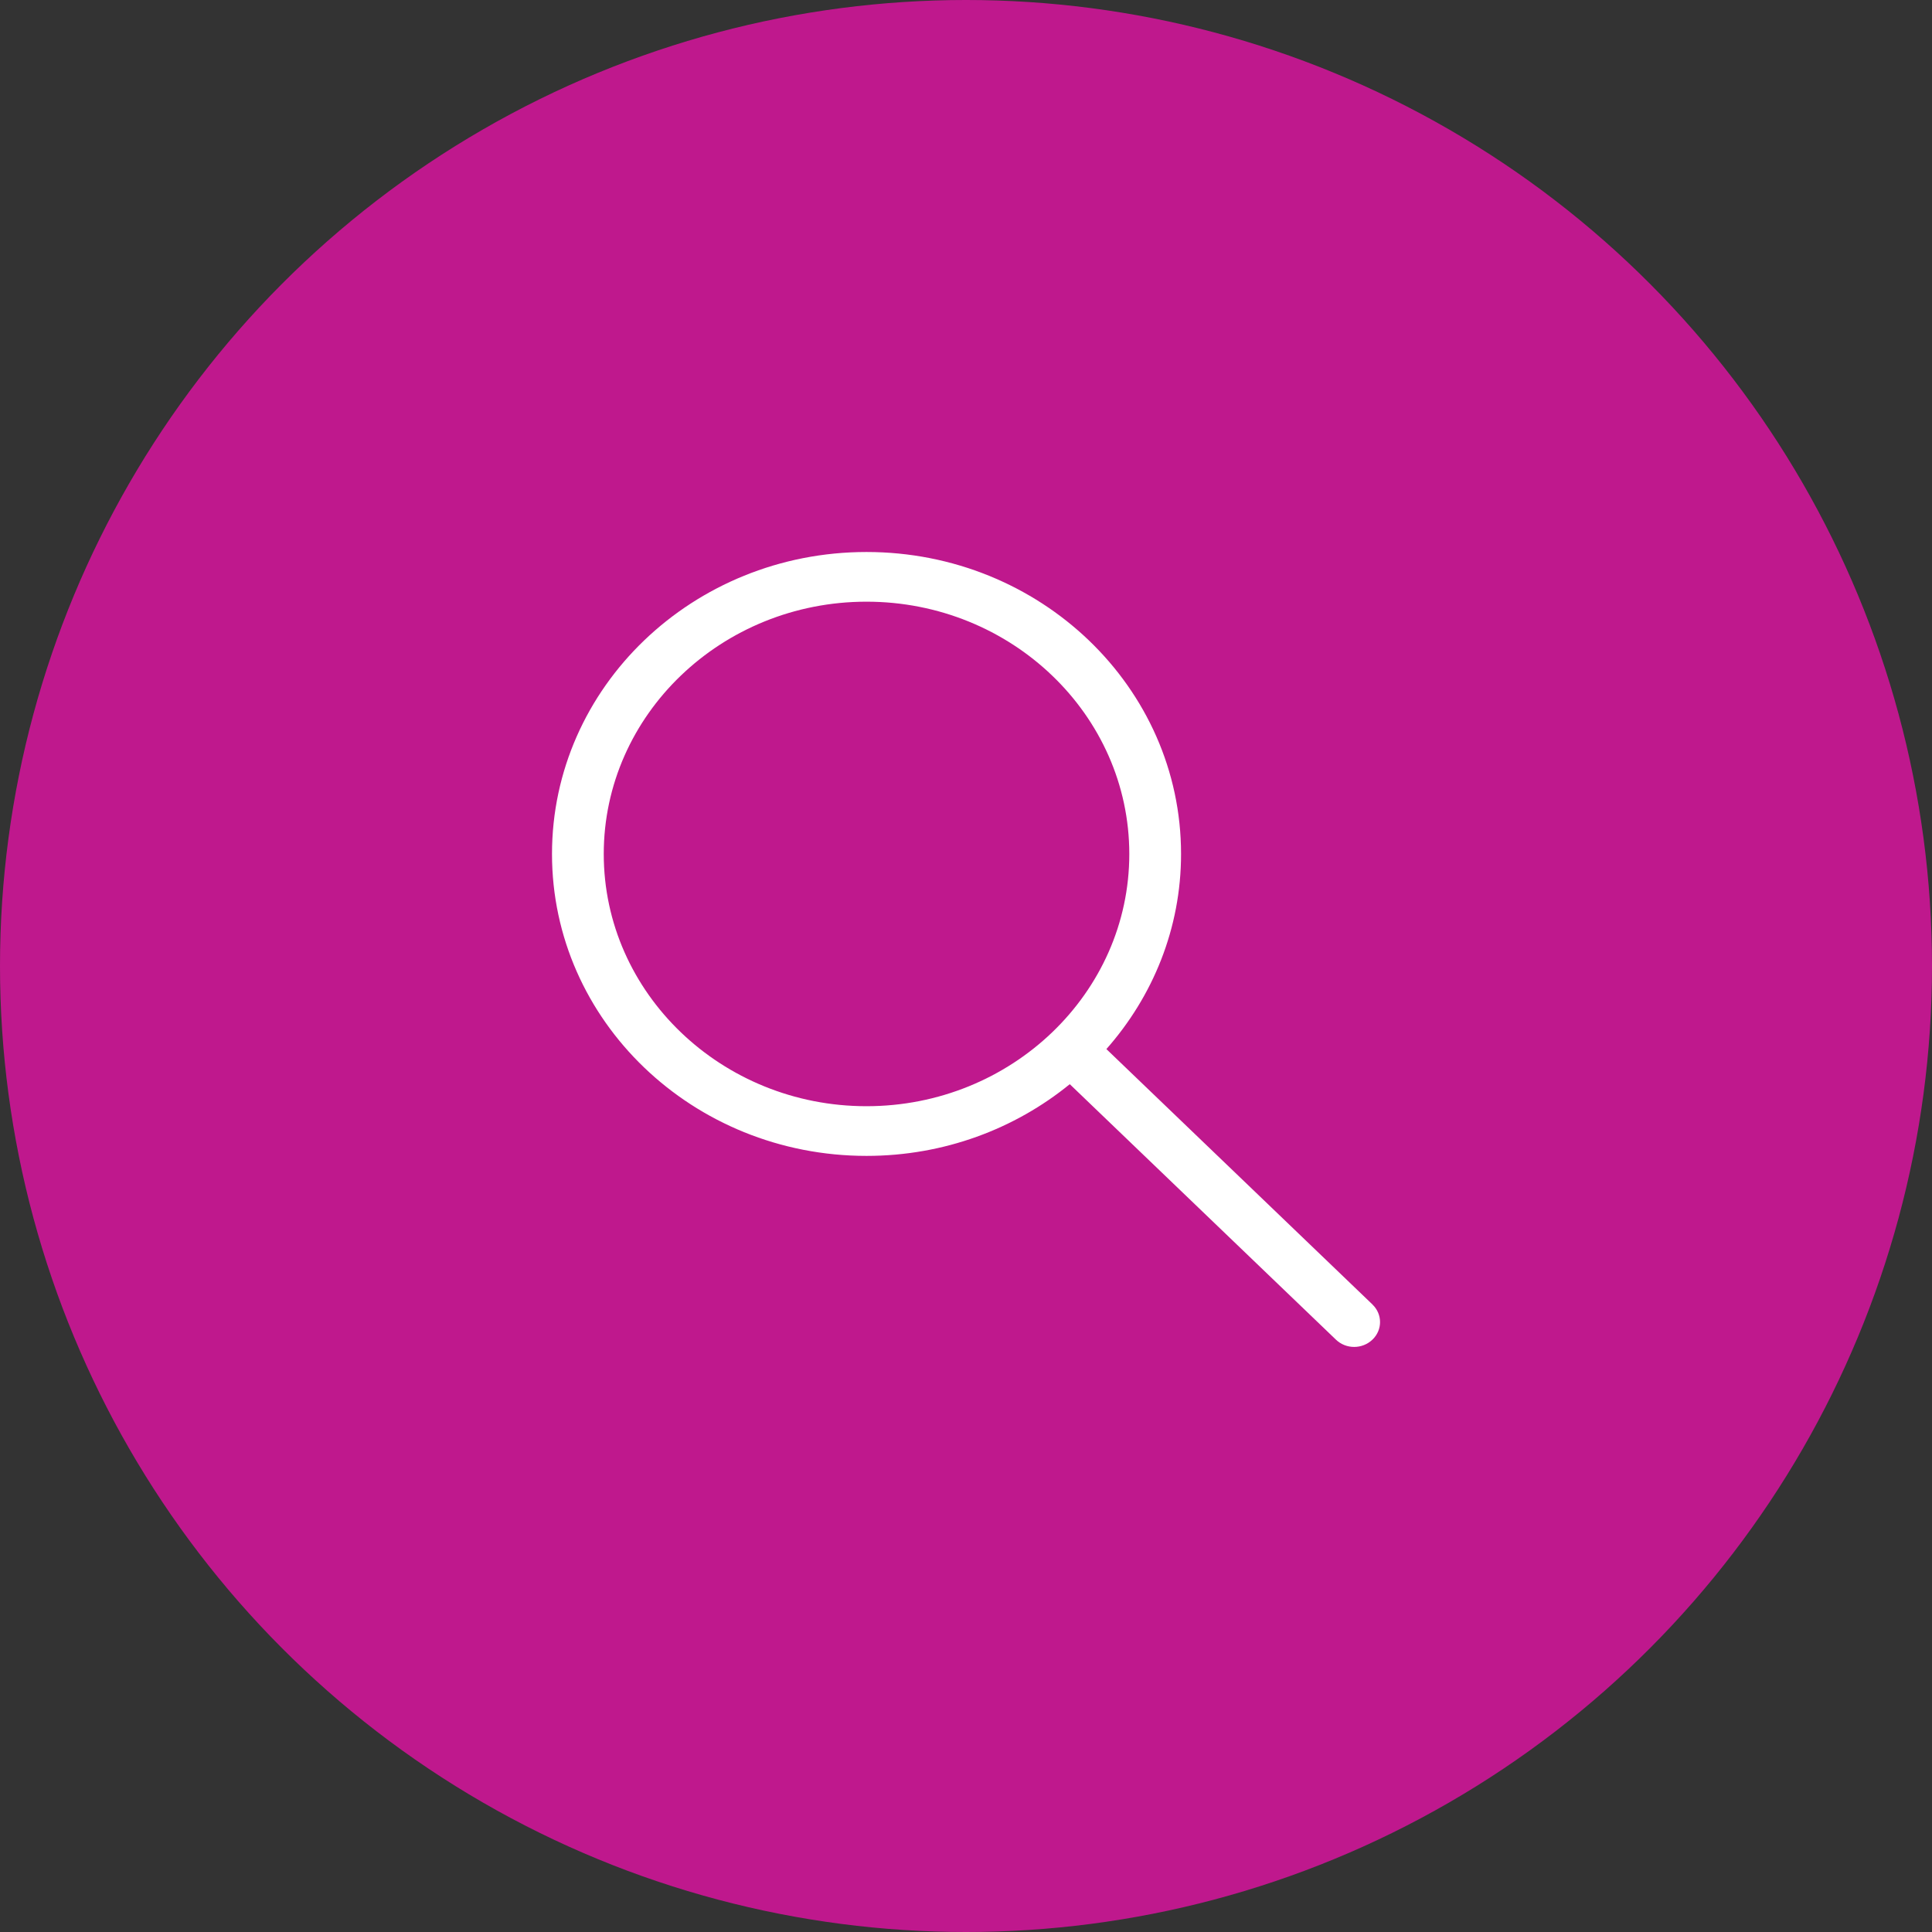 <svg xmlns="http://www.w3.org/2000/svg" width="42" height="42" viewBox="0 0 42 42">
    <rect x="0" y="0" width="42" height="42" fill="#333333" stroke="none"/>
    <g fill="none" fill-rule="evenodd">
        <g>
            <g transform="translate(-1000 -423) translate(1000 423)">
                <circle cx="21" cy="21" r="21" fill="#BF188D"/>
                <g fill="#FFF">
                    <path d="M6.837 12.048c-3.15 0-5.712-2.46-5.712-5.483 0-3.025 2.562-5.485 5.712-5.485s5.713 2.46 5.713 5.485c0 3.023-2.562 5.483-5.713 5.483m10.999 4.31l-5.784-5.552c1.01-1.144 1.623-2.623 1.623-4.241C13.675 2.939 10.614 0 6.837 0 3.061 0 0 2.94 0 6.565c0 3.625 3.061 6.563 6.837 6.563 1.686 0 3.227-.588 4.419-1.559l5.785 5.553c.11.106.253.159.397.159.144 0 .288-.053.398-.159.22-.21.22-.552 0-.763" transform="translate(12 12)"/>
                </g>
            </g>
        </g>
    </g>
</svg>
